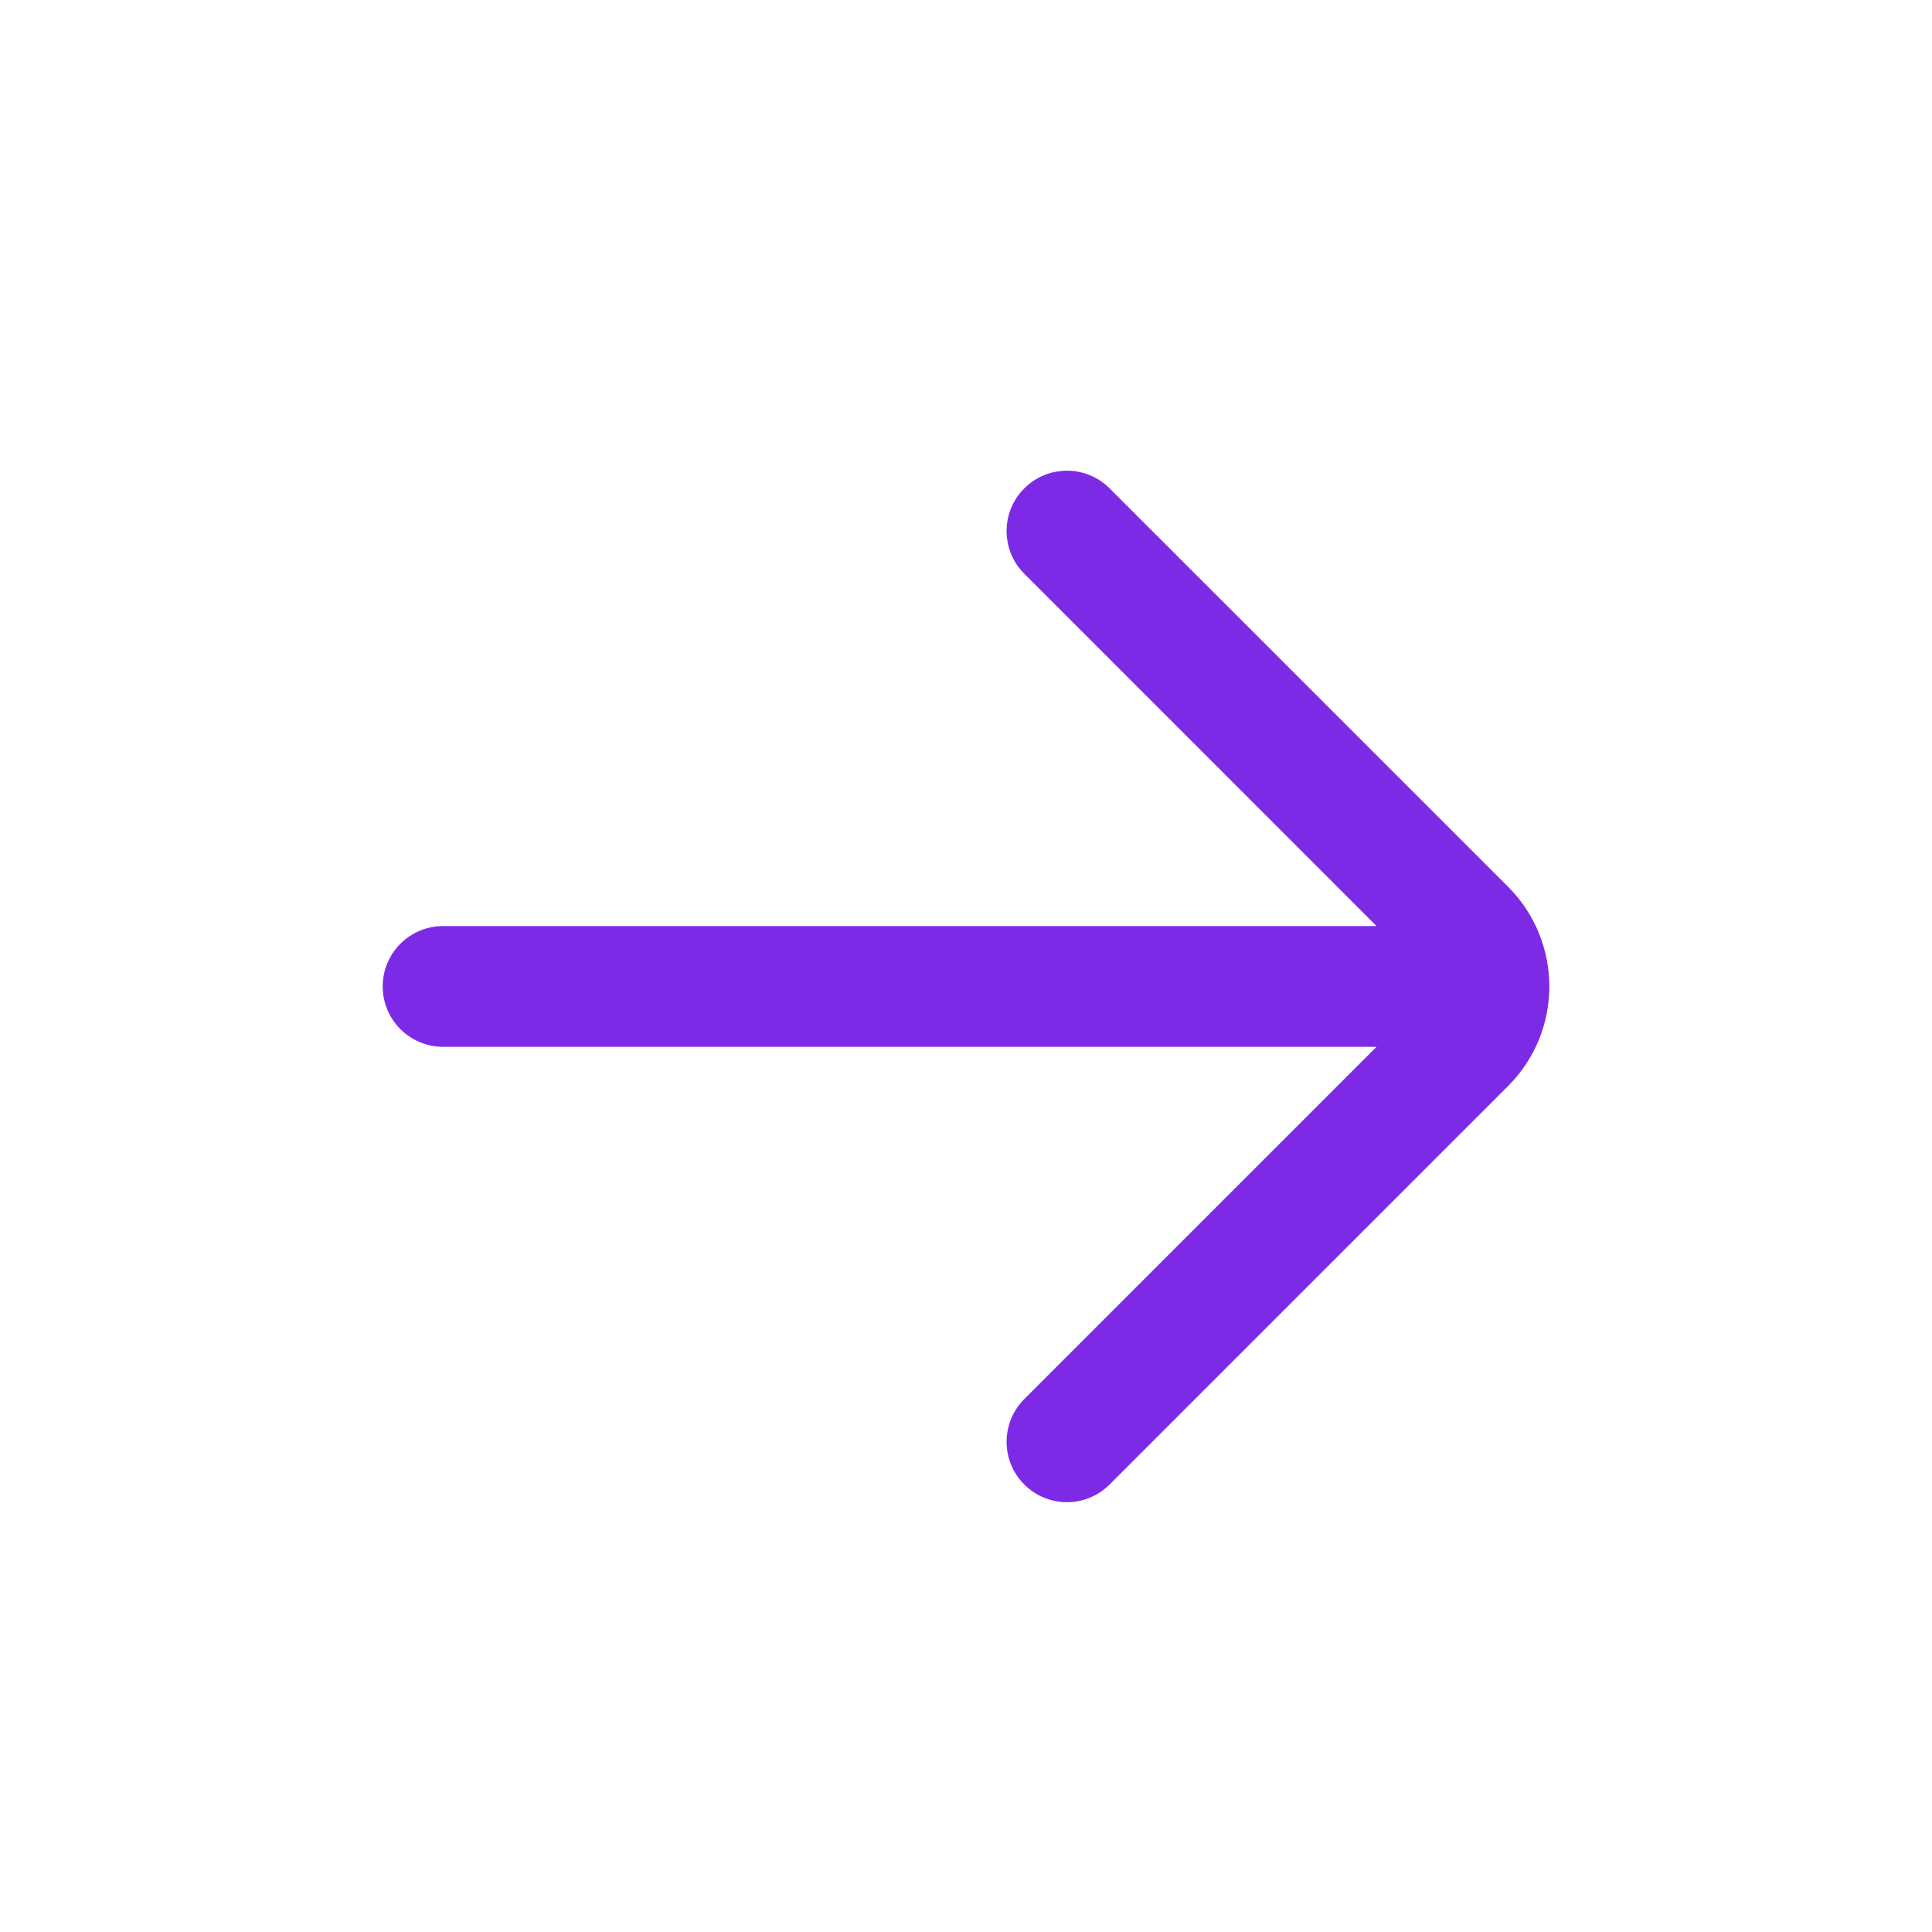 <?xml version="1.0" encoding="UTF-8" standalone="no"?><svg xmlns="http://www.w3.org/2000/svg" fill="none" height="24" style="fill: none" viewBox="0 0 24 24" width="24"><path d="M17.1 13.004H5.504C5.09 13.004 4.754 12.668 4.754 12.254C4.754 11.84 5.09 11.504 5.504 11.504H17.1L12.724 7.127C12.431 6.834 12.431 6.359 12.724 6.067C13.017 5.774 13.491 5.774 13.784 6.067L18.734 11.016C19.417 11.7 19.417 12.808 18.734 13.491L13.784 18.441C13.491 18.734 13.017 18.734 12.724 18.441C12.431 18.148 12.431 17.673 12.724 17.38L17.1 13.004Z" fill="#7d2ae7"/></svg>